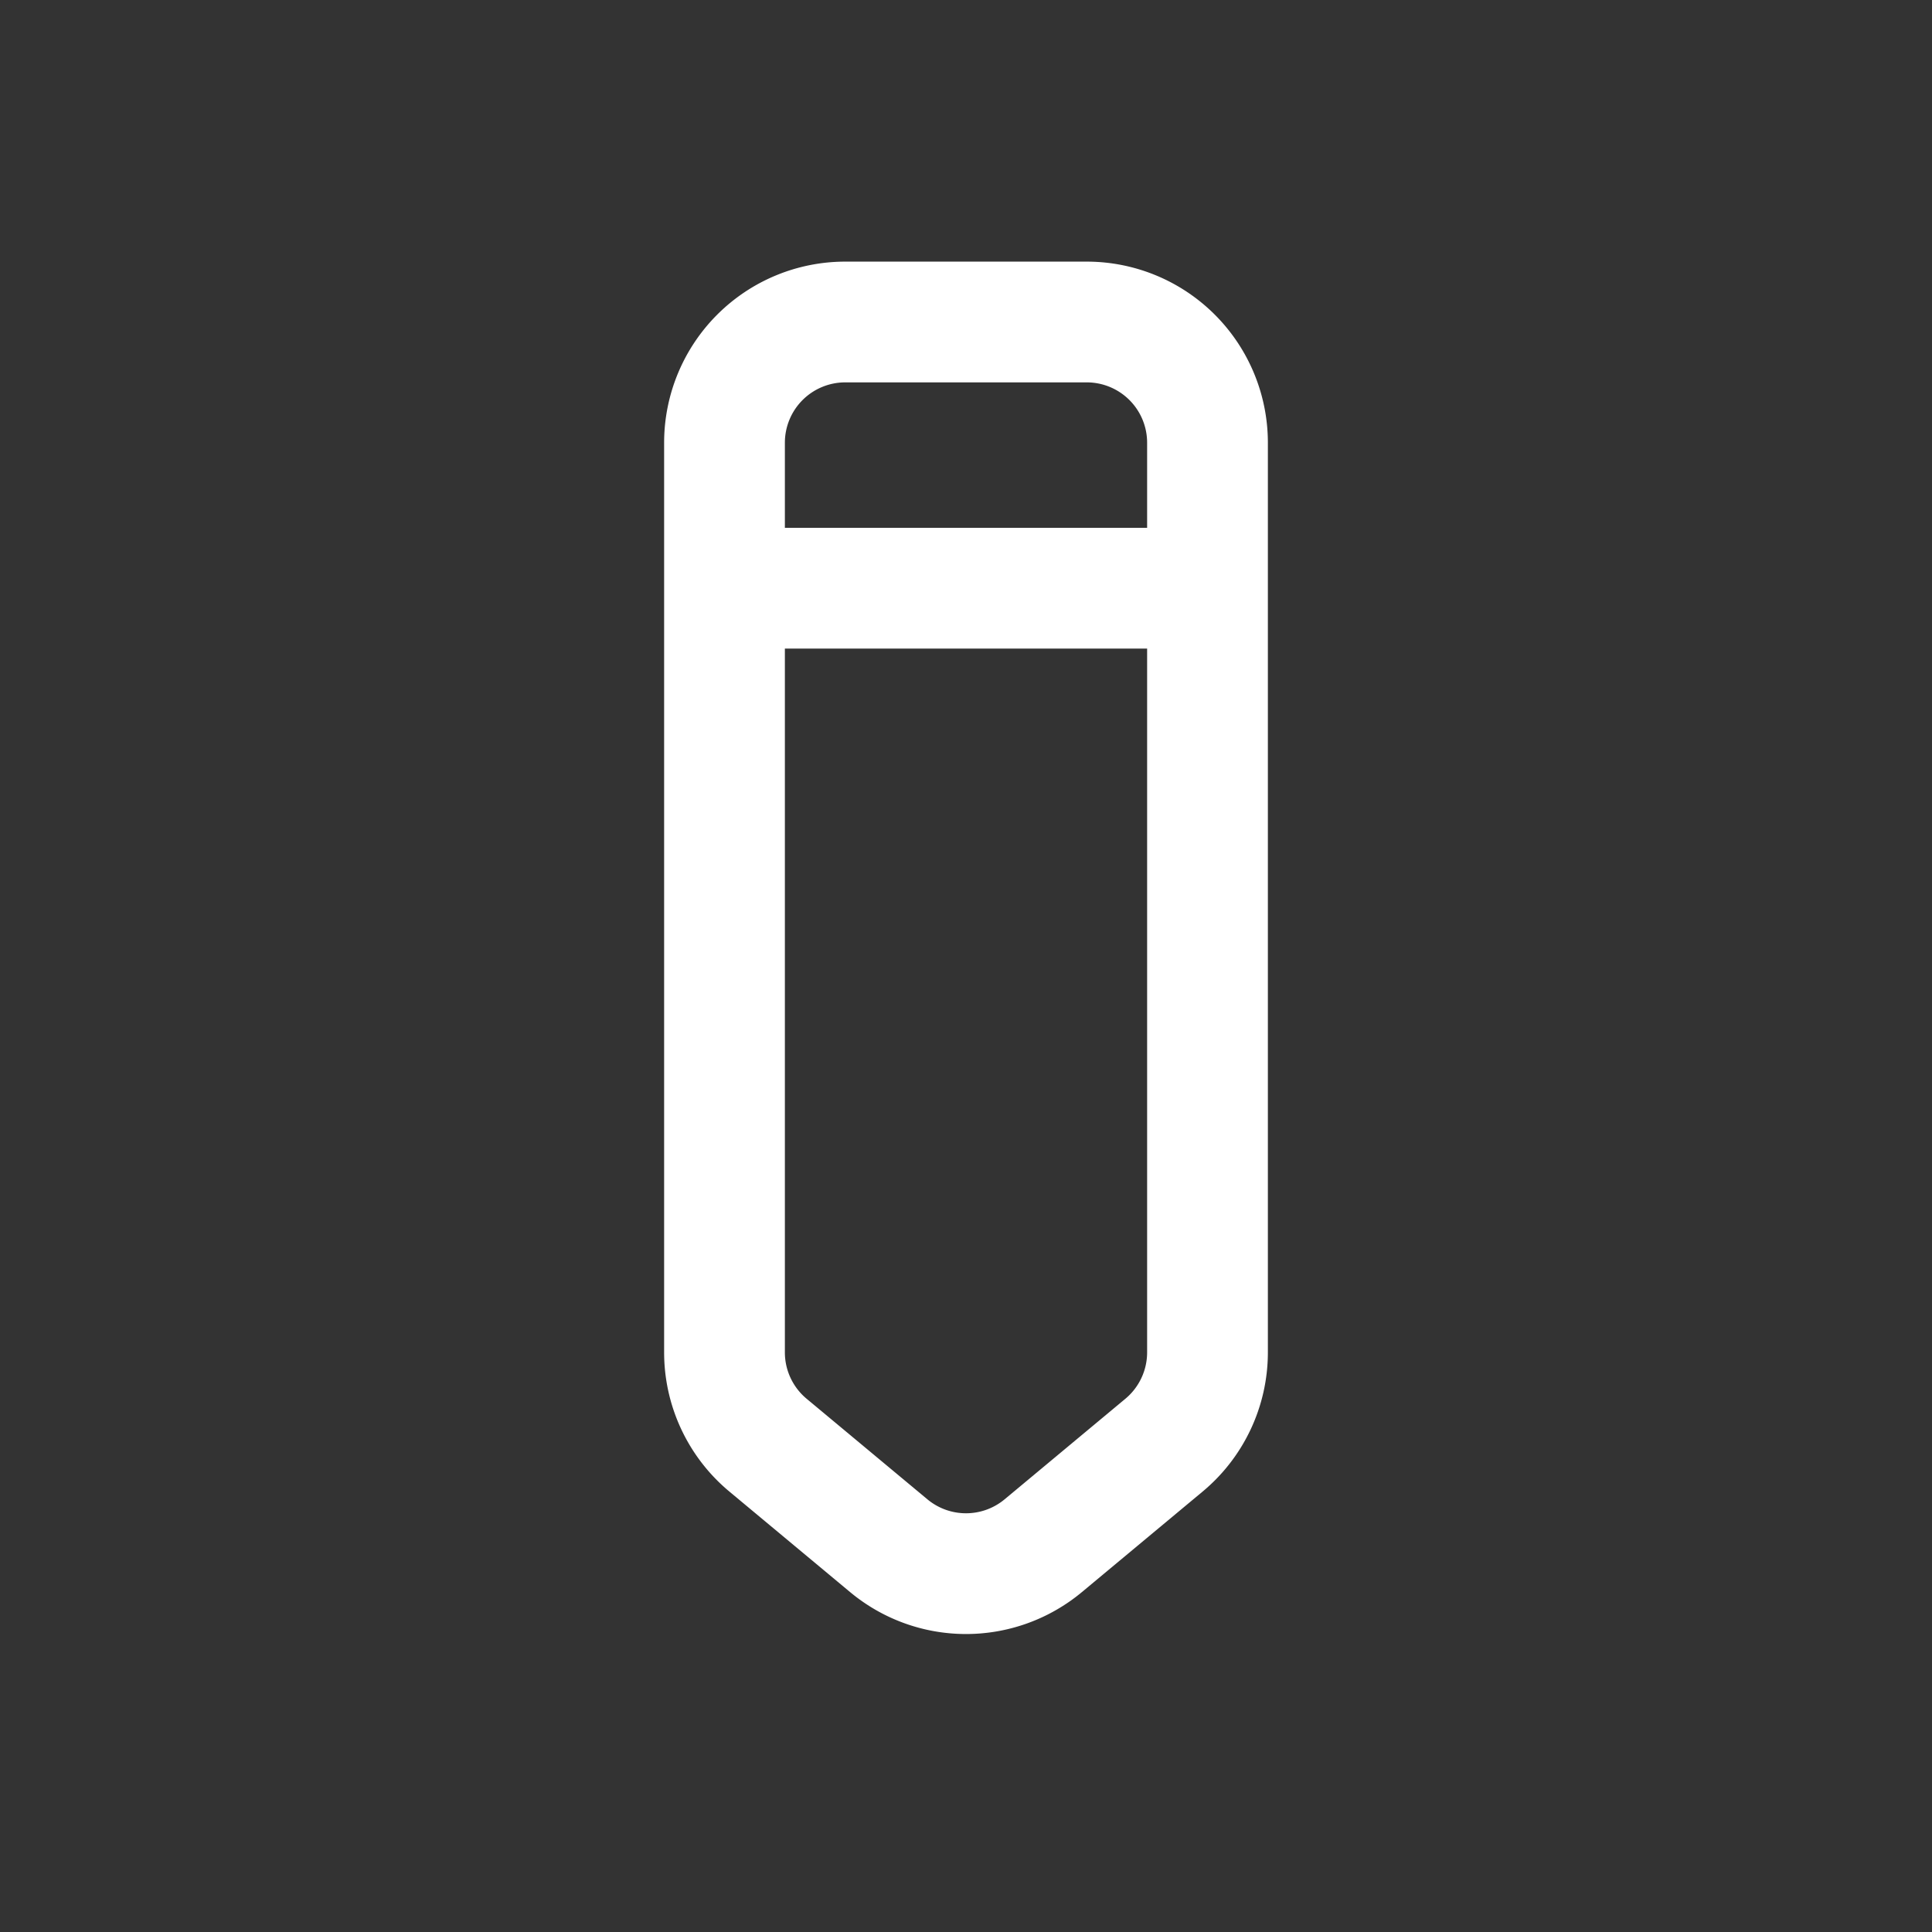 <svg xmlns="http://www.w3.org/2000/svg" fill="none" viewBox="0 0 24 24">
  <rect x="0" y="0" width="24" height="24" fill="#333333" stroke="none"/>
  <style>
    .rotate-right {
      animation: rotate-right 1s cubic-bezier(1, -0.01, 0.13, 1.15) infinite alternate-reverse both;
      transform-origin: top center;
    }

    @keyframes rotate-right {
      0% {
        transform: rotate(0);
      }

      25% {
        transform: rotate(10deg);
      }

      50 {
        transform: rotate(0deg);
      }

      100% {
        transform: rotate(-10deg);
      }
    }
  </style>
  <g class="rotate-right">
    <path stroke="#fff" stroke-linecap="round" stroke-linejoin="round" stroke-width="1.5" d="M9.5 7.307h5" />
    <path stroke="#fff" stroke-width="1.5"
      d="M9 5.5A1.5 1.5 0 0110.5 4h3A1.5 1.5 0 0115 5.5v11.3a1.5 1.5 0 01-.54 1.152l-1.5 1.249a1.5 1.5 0 01-1.92 0l-1.5-1.249A1.5 1.5 0 019 16.8V5.5z" />
  </g>
</svg>